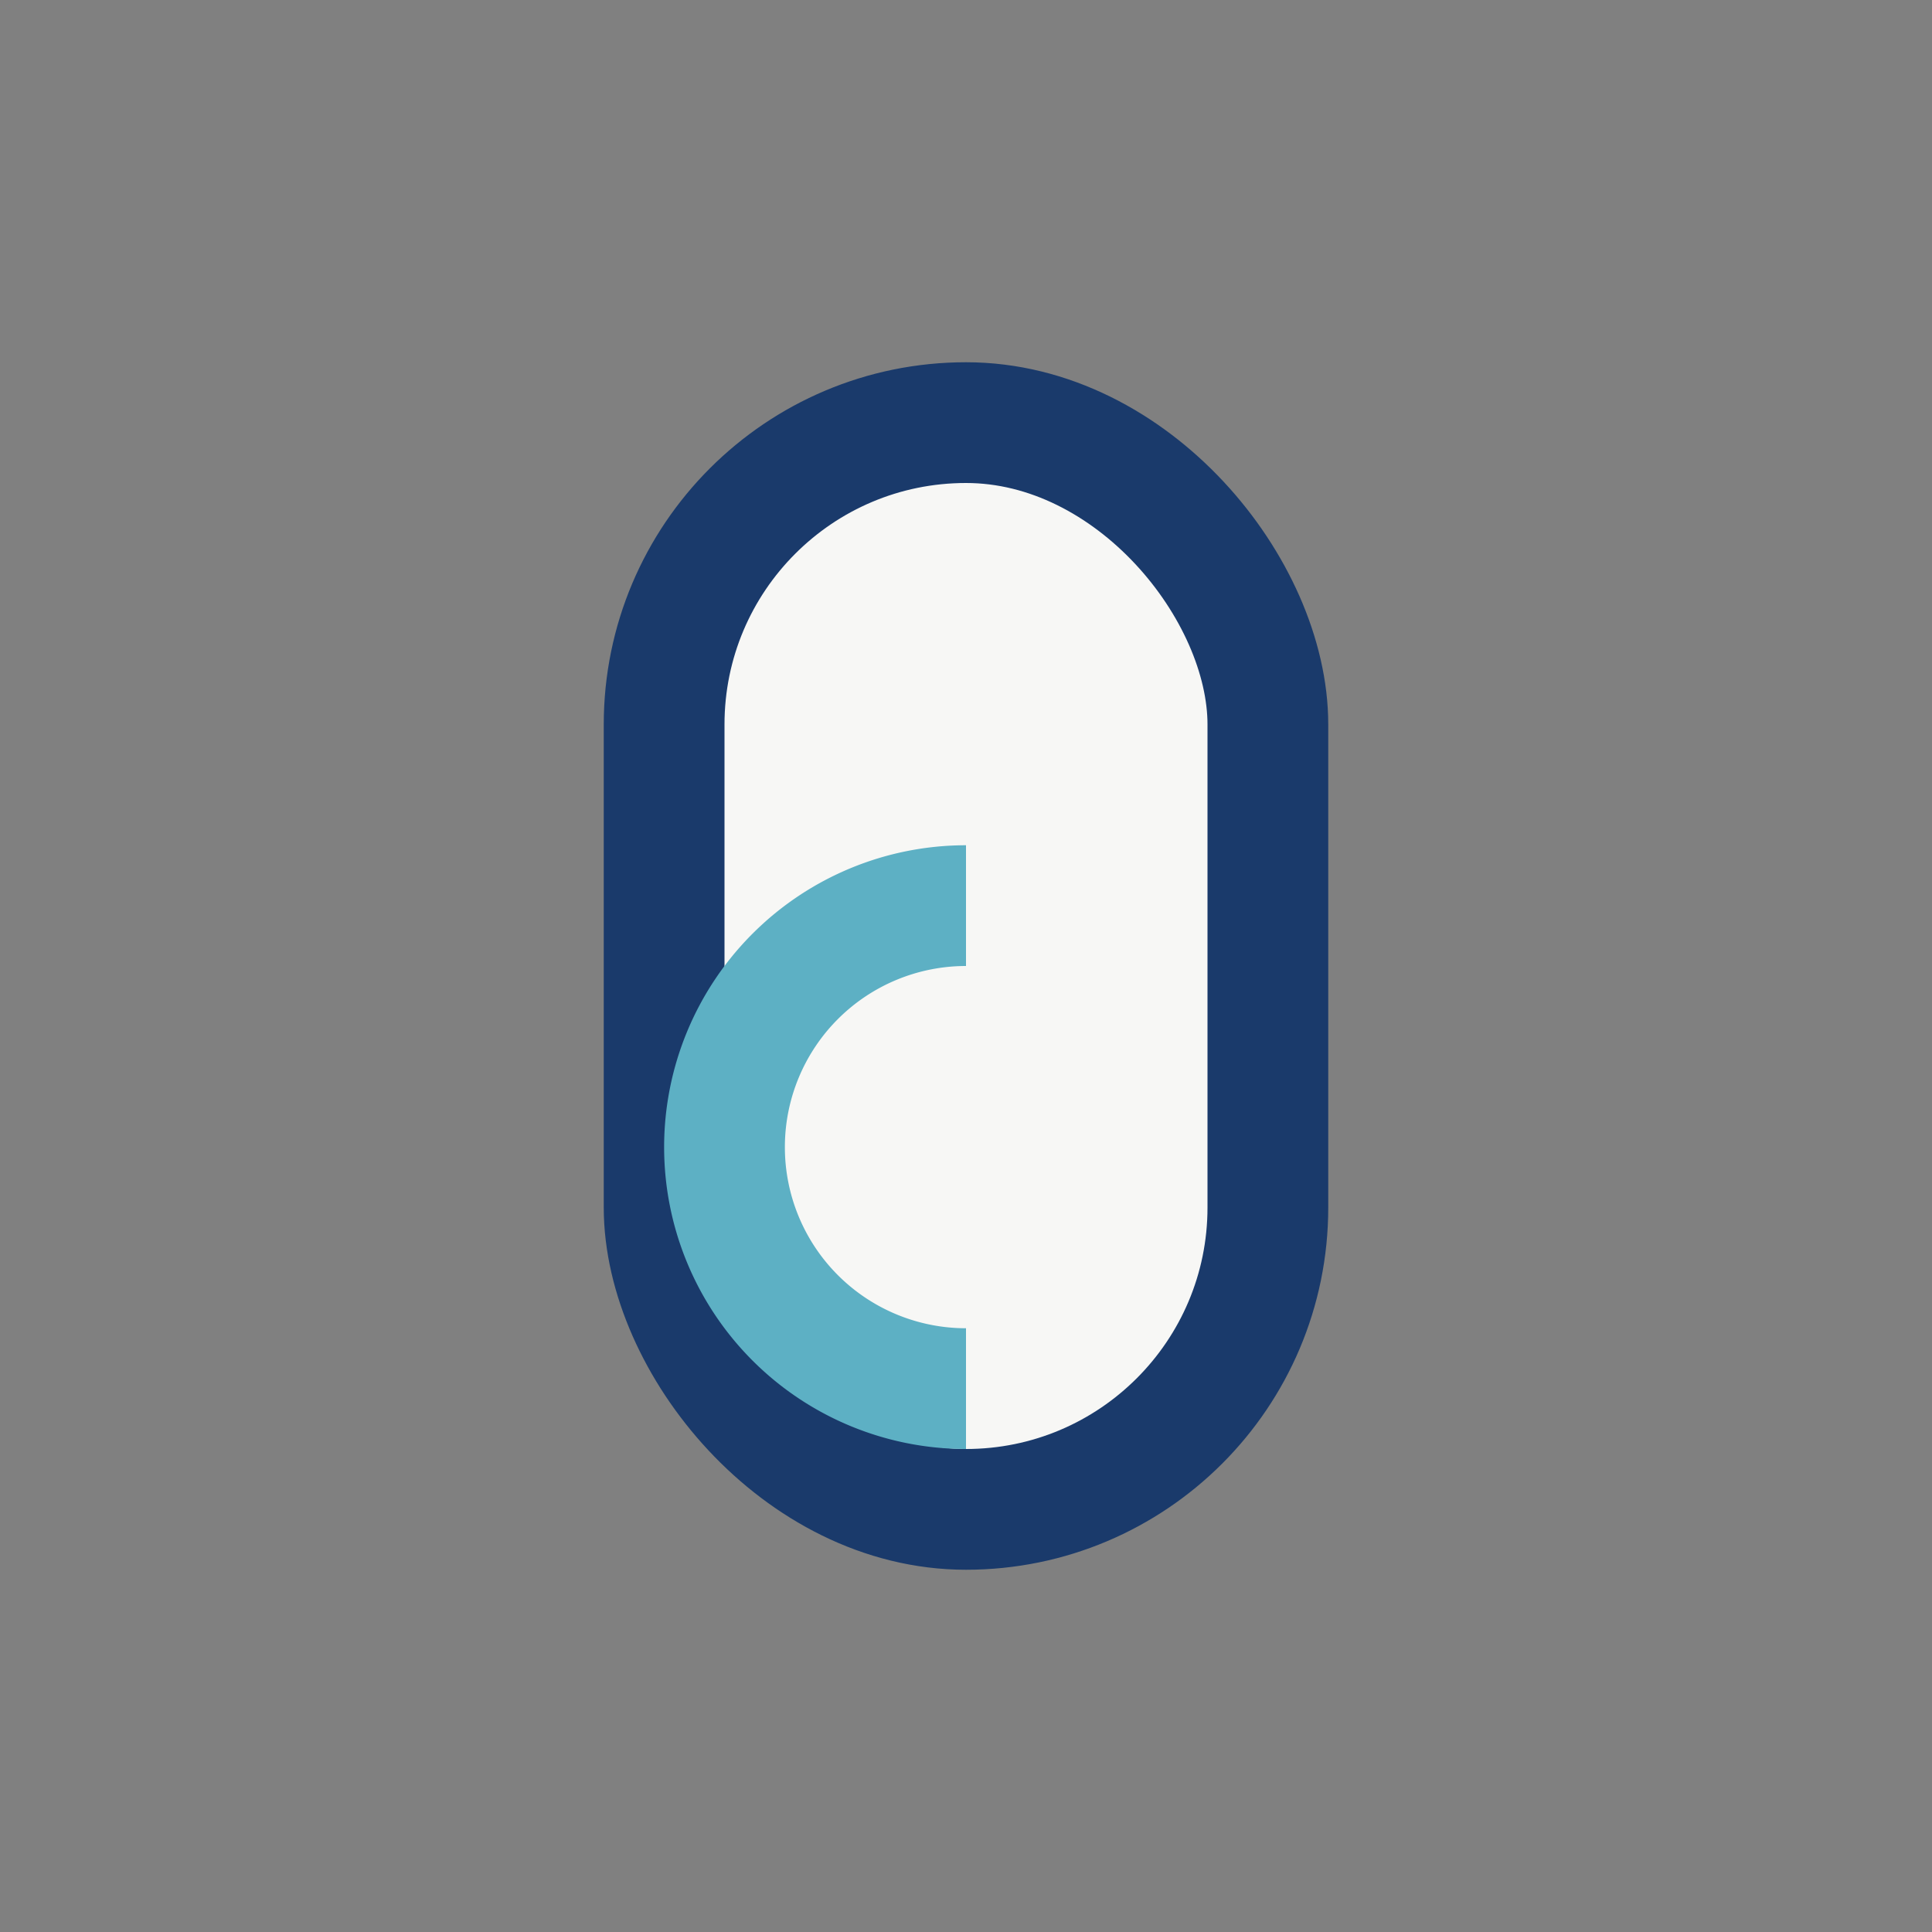 <?xml version="1.0" encoding="UTF-8"?>
<svg xmlns="http://www.w3.org/2000/svg" width="32" height="32" viewBox="0 0 32 32"><rect x="0" y="0" width="32" height="32" fill="#808080" stroke="none"/><rect x="11" y="7" width="10" height="18" rx="5" fill="#F7F7F5" stroke="#1A3A6B" stroke-width="2"/><path d="M16 23a4 4 0 1 1 0-8" stroke="#5DB0C4" stroke-width="2" fill="none"/></svg>